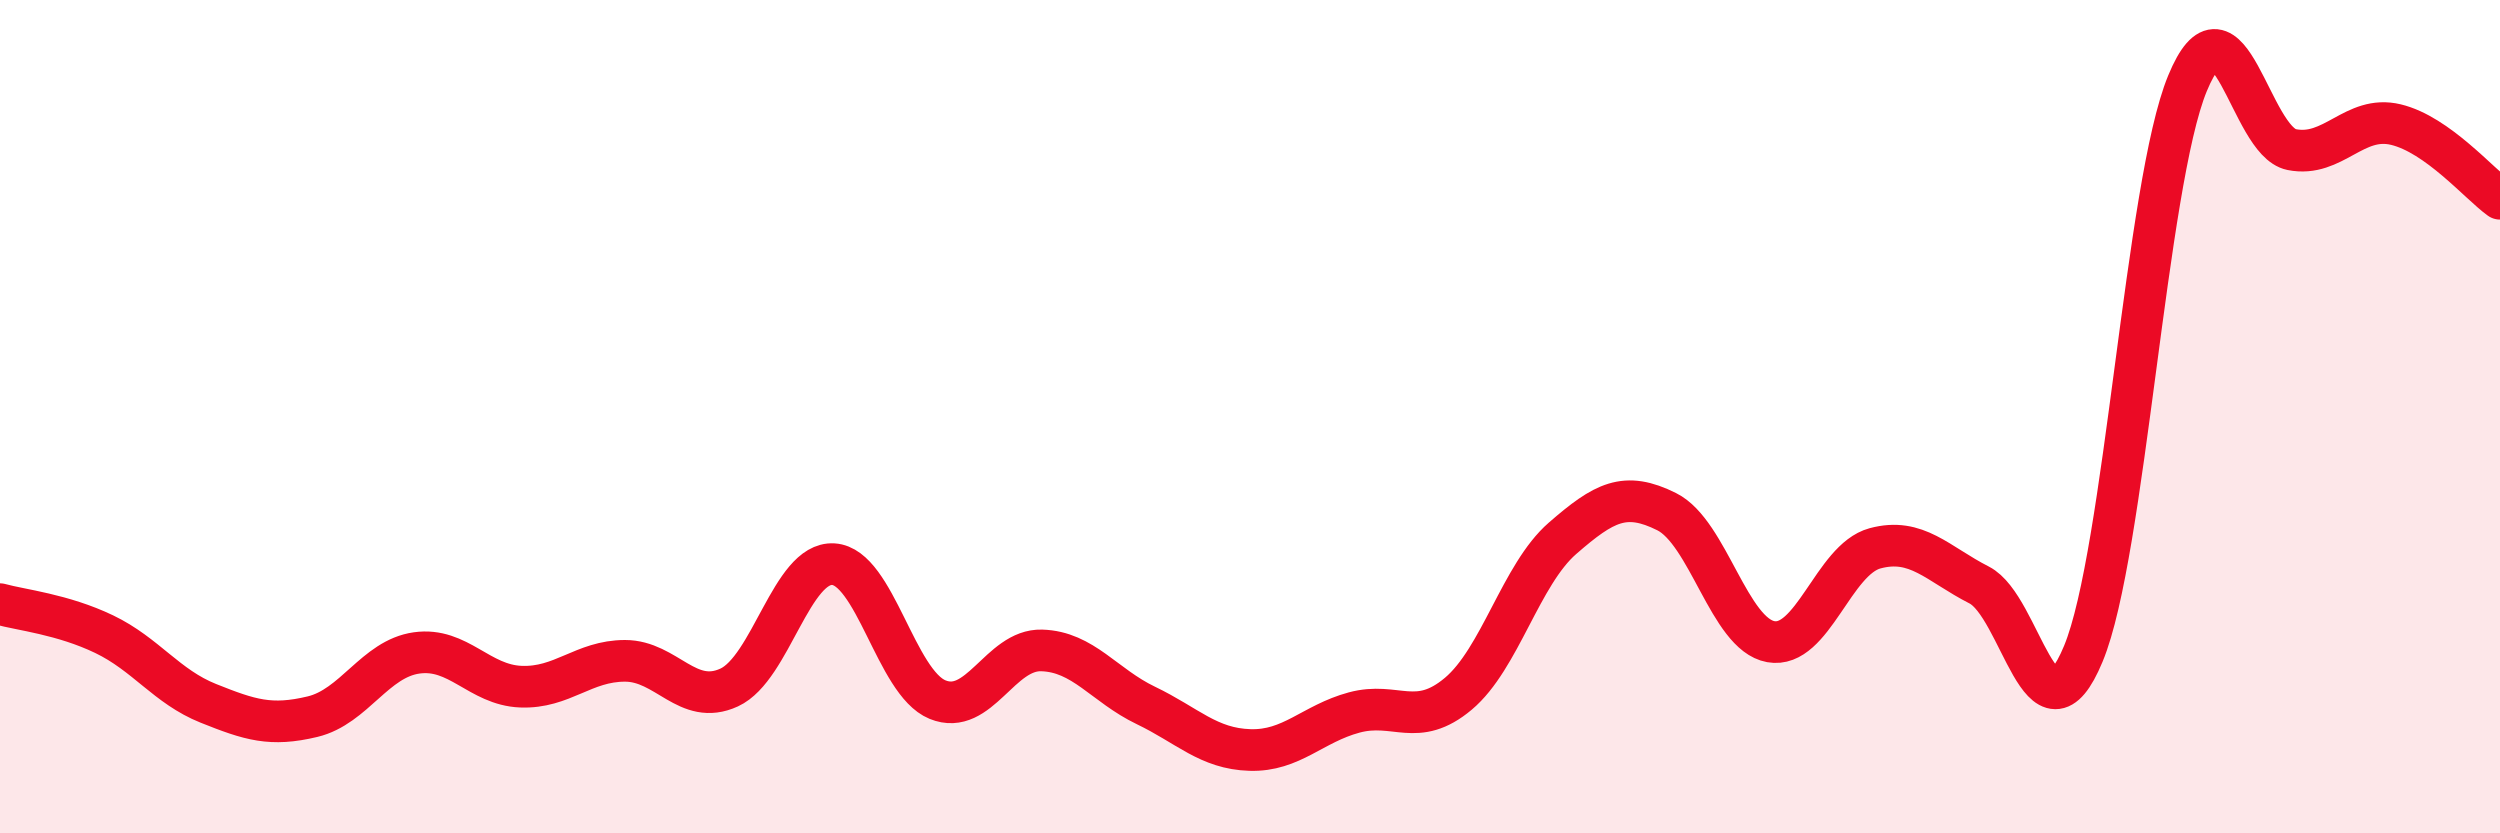 
    <svg width="60" height="20" viewBox="0 0 60 20" xmlns="http://www.w3.org/2000/svg">
      <path
        d="M 0,14.5 C 0.5,14.64 1.5,14.74 2.5,15.22 C 3.5,15.7 4,16.48 5,16.88 C 6,17.28 6.5,17.44 7.5,17.2 C 8.5,16.96 9,15.81 10,15.67 C 11,15.53 11.5,16.44 12.5,16.48 C 13.5,16.52 14,15.86 15,15.86 C 16,15.86 16.5,16.96 17.5,16.5 C 18.5,16.04 19,13.48 20,13.54 C 21,13.6 21.5,16.38 22.5,16.79 C 23.5,17.2 24,15.58 25,15.61 C 26,15.64 26.5,16.45 27.5,16.93 C 28.5,17.41 29,17.97 30,18 C 31,18.03 31.5,17.37 32.5,17.1 C 33.5,16.83 34,17.49 35,16.65 C 36,15.81 36.5,13.79 37.5,12.92 C 38.5,12.05 39,11.78 40,12.28 C 41,12.78 41.5,15.22 42.5,15.4 C 43.5,15.58 44,13.43 45,13.16 C 46,12.89 46.5,13.53 47.5,14.04 C 48.5,14.55 49,18.1 50,15.69 C 51,13.28 51.5,4.42 52.5,2 C 53.5,-0.42 54,3.39 55,3.59 C 56,3.79 56.5,2.75 57.5,2.99 C 58.5,3.23 59.5,4.41 60,4.77L60 20L0 20Z"
        fill="#EB0A25"
        opacity="0.1"
        stroke-linecap="round"
        stroke-linejoin="round"
      />
      <path
        d="M 0,14.5 C 0.5,14.64 1.5,14.74 2.5,15.22 C 3.5,15.7 4,16.48 5,16.88 C 6,17.28 6.5,17.44 7.5,17.2 C 8.5,16.96 9,15.81 10,15.67 C 11,15.53 11.5,16.44 12.5,16.48 C 13.5,16.52 14,15.86 15,15.86 C 16,15.86 16.5,16.96 17.5,16.5 C 18.5,16.04 19,13.48 20,13.54 C 21,13.6 21.5,16.38 22.5,16.79 C 23.5,17.2 24,15.58 25,15.61 C 26,15.64 26.5,16.45 27.5,16.93 C 28.5,17.41 29,17.97 30,18 C 31,18.03 31.5,17.37 32.5,17.1 C 33.5,16.83 34,17.49 35,16.65 C 36,15.81 36.5,13.79 37.5,12.92 C 38.5,12.05 39,11.78 40,12.28 C 41,12.78 41.5,15.22 42.5,15.4 C 43.5,15.58 44,13.43 45,13.16 C 46,12.89 46.5,13.53 47.5,14.04 C 48.5,14.55 49,18.1 50,15.69 C 51,13.28 51.5,4.42 52.5,2 C 53.5,-0.42 54,3.39 55,3.59 C 56,3.79 56.5,2.75 57.5,2.99 C 58.5,3.23 59.5,4.41 60,4.77"
        stroke="#EB0A25"
        stroke-width="1"
        fill="none"
        stroke-linecap="round"
        stroke-linejoin="round"
      />
    </svg>
  